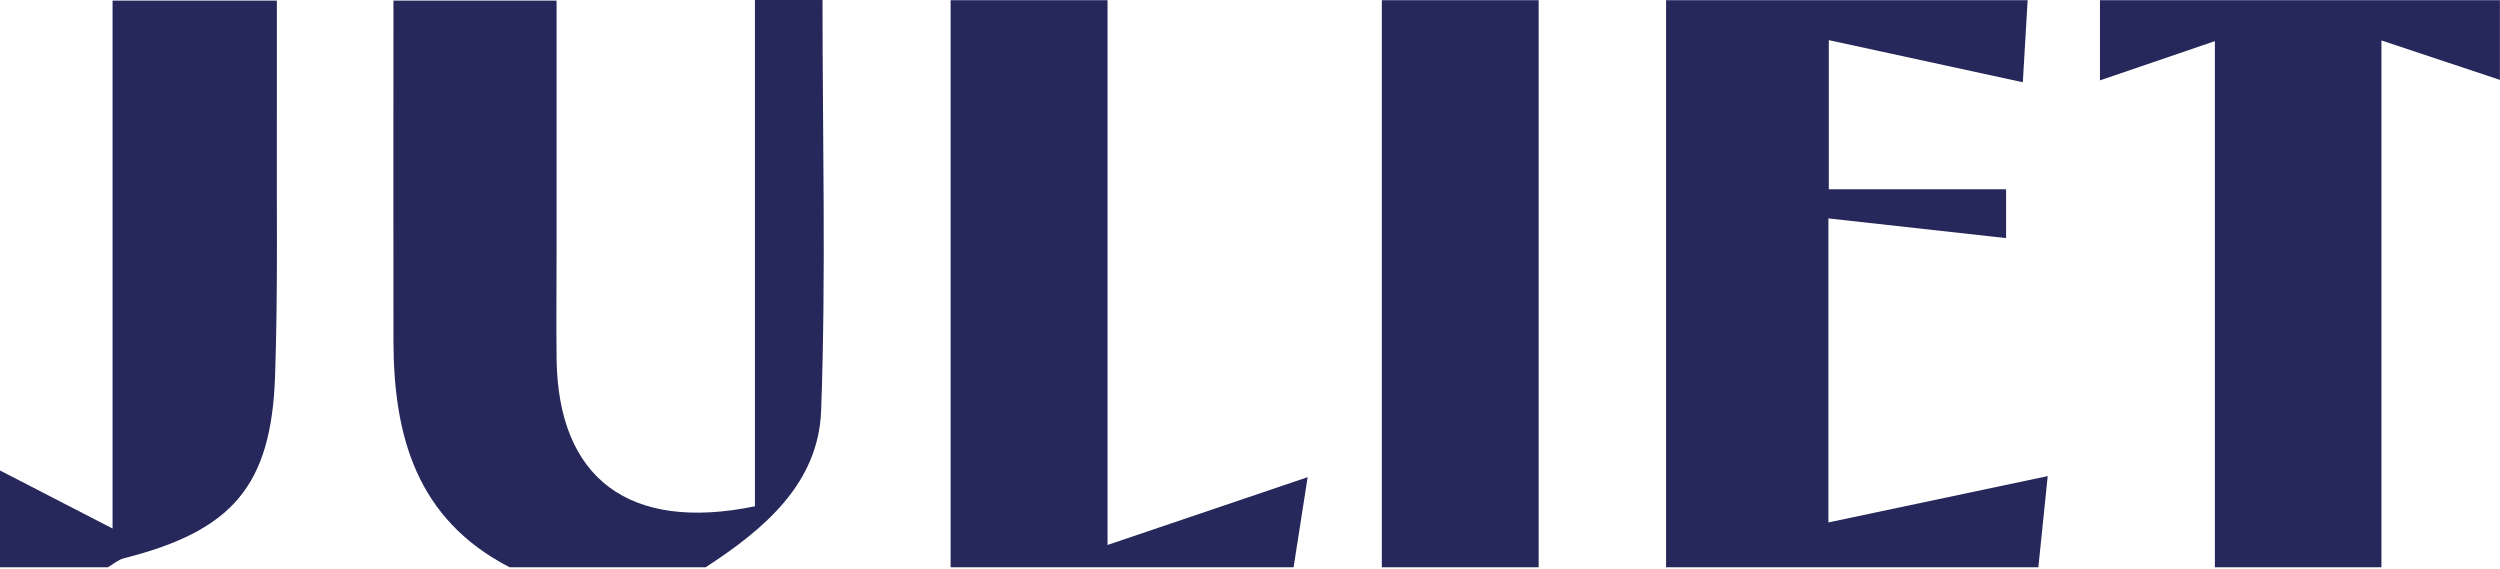 <?xml version="1.0" encoding="UTF-8"?> <svg xmlns="http://www.w3.org/2000/svg" width="180" height="41" viewBox="0 0 180 41" fill="none"><g clip-path="url(#clip0_4308_4166)"><path d="M36.695 40.845C29.979 37.381 28.343 31.367 28.329 24.56C28.314 16.456 28.329 8.352 28.329 0.043H40.074C40.074 6.043 40.074 11.929 40.074 17.809C40.074 20.479 40.045 23.15 40.074 25.82C40.173 34.413 45.252 38.324 54.355 36.453V0H59.221C59.221 9.932 59.476 19.757 59.122 29.561C58.931 34.824 55.013 38.104 50.806 40.845H36.695Z" fill="#26275A"></path><path d="M119.957 40.845V0.014H145.99C145.877 1.927 145.771 3.776 145.643 5.922C140.805 4.874 136.406 3.917 131.674 2.89V13.629H144.439V17.143L131.646 15.726V37.615C136.93 36.496 141.995 35.426 147.435 34.279C147.18 36.772 146.968 38.805 146.762 40.845H119.95H119.957Z" fill="#26275A"></path><path d="M159.471 40.845V2.961L151.197 5.787V0.014H179.993V5.752L171.464 2.911V40.845H159.471Z" fill="#26275A"></path><path d="M68.444 40.845V0.014H79.743V39.237C84.921 37.48 89.391 35.965 94.151 34.356C93.769 36.822 93.45 38.834 93.138 40.845H68.444Z" fill="#26275A"></path><path d="M0 33.875L8.104 38.054V0.042H19.934C19.934 2.826 19.941 5.561 19.934 8.288C19.906 14.543 20.019 20.805 19.806 27.06C19.537 34.994 16.725 38.217 8.926 40.194C8.508 40.3 8.146 40.626 7.764 40.845H0V33.875Z" fill="#26275A"></path><path d="M99.492 40.845V0.014H110.784V40.845H99.492Z" fill="#26275A"></path></g><defs><clipPath id="clip0_4308_4166"><rect width="180" height="40.845" fill="white"></rect></clipPath></defs></svg> 